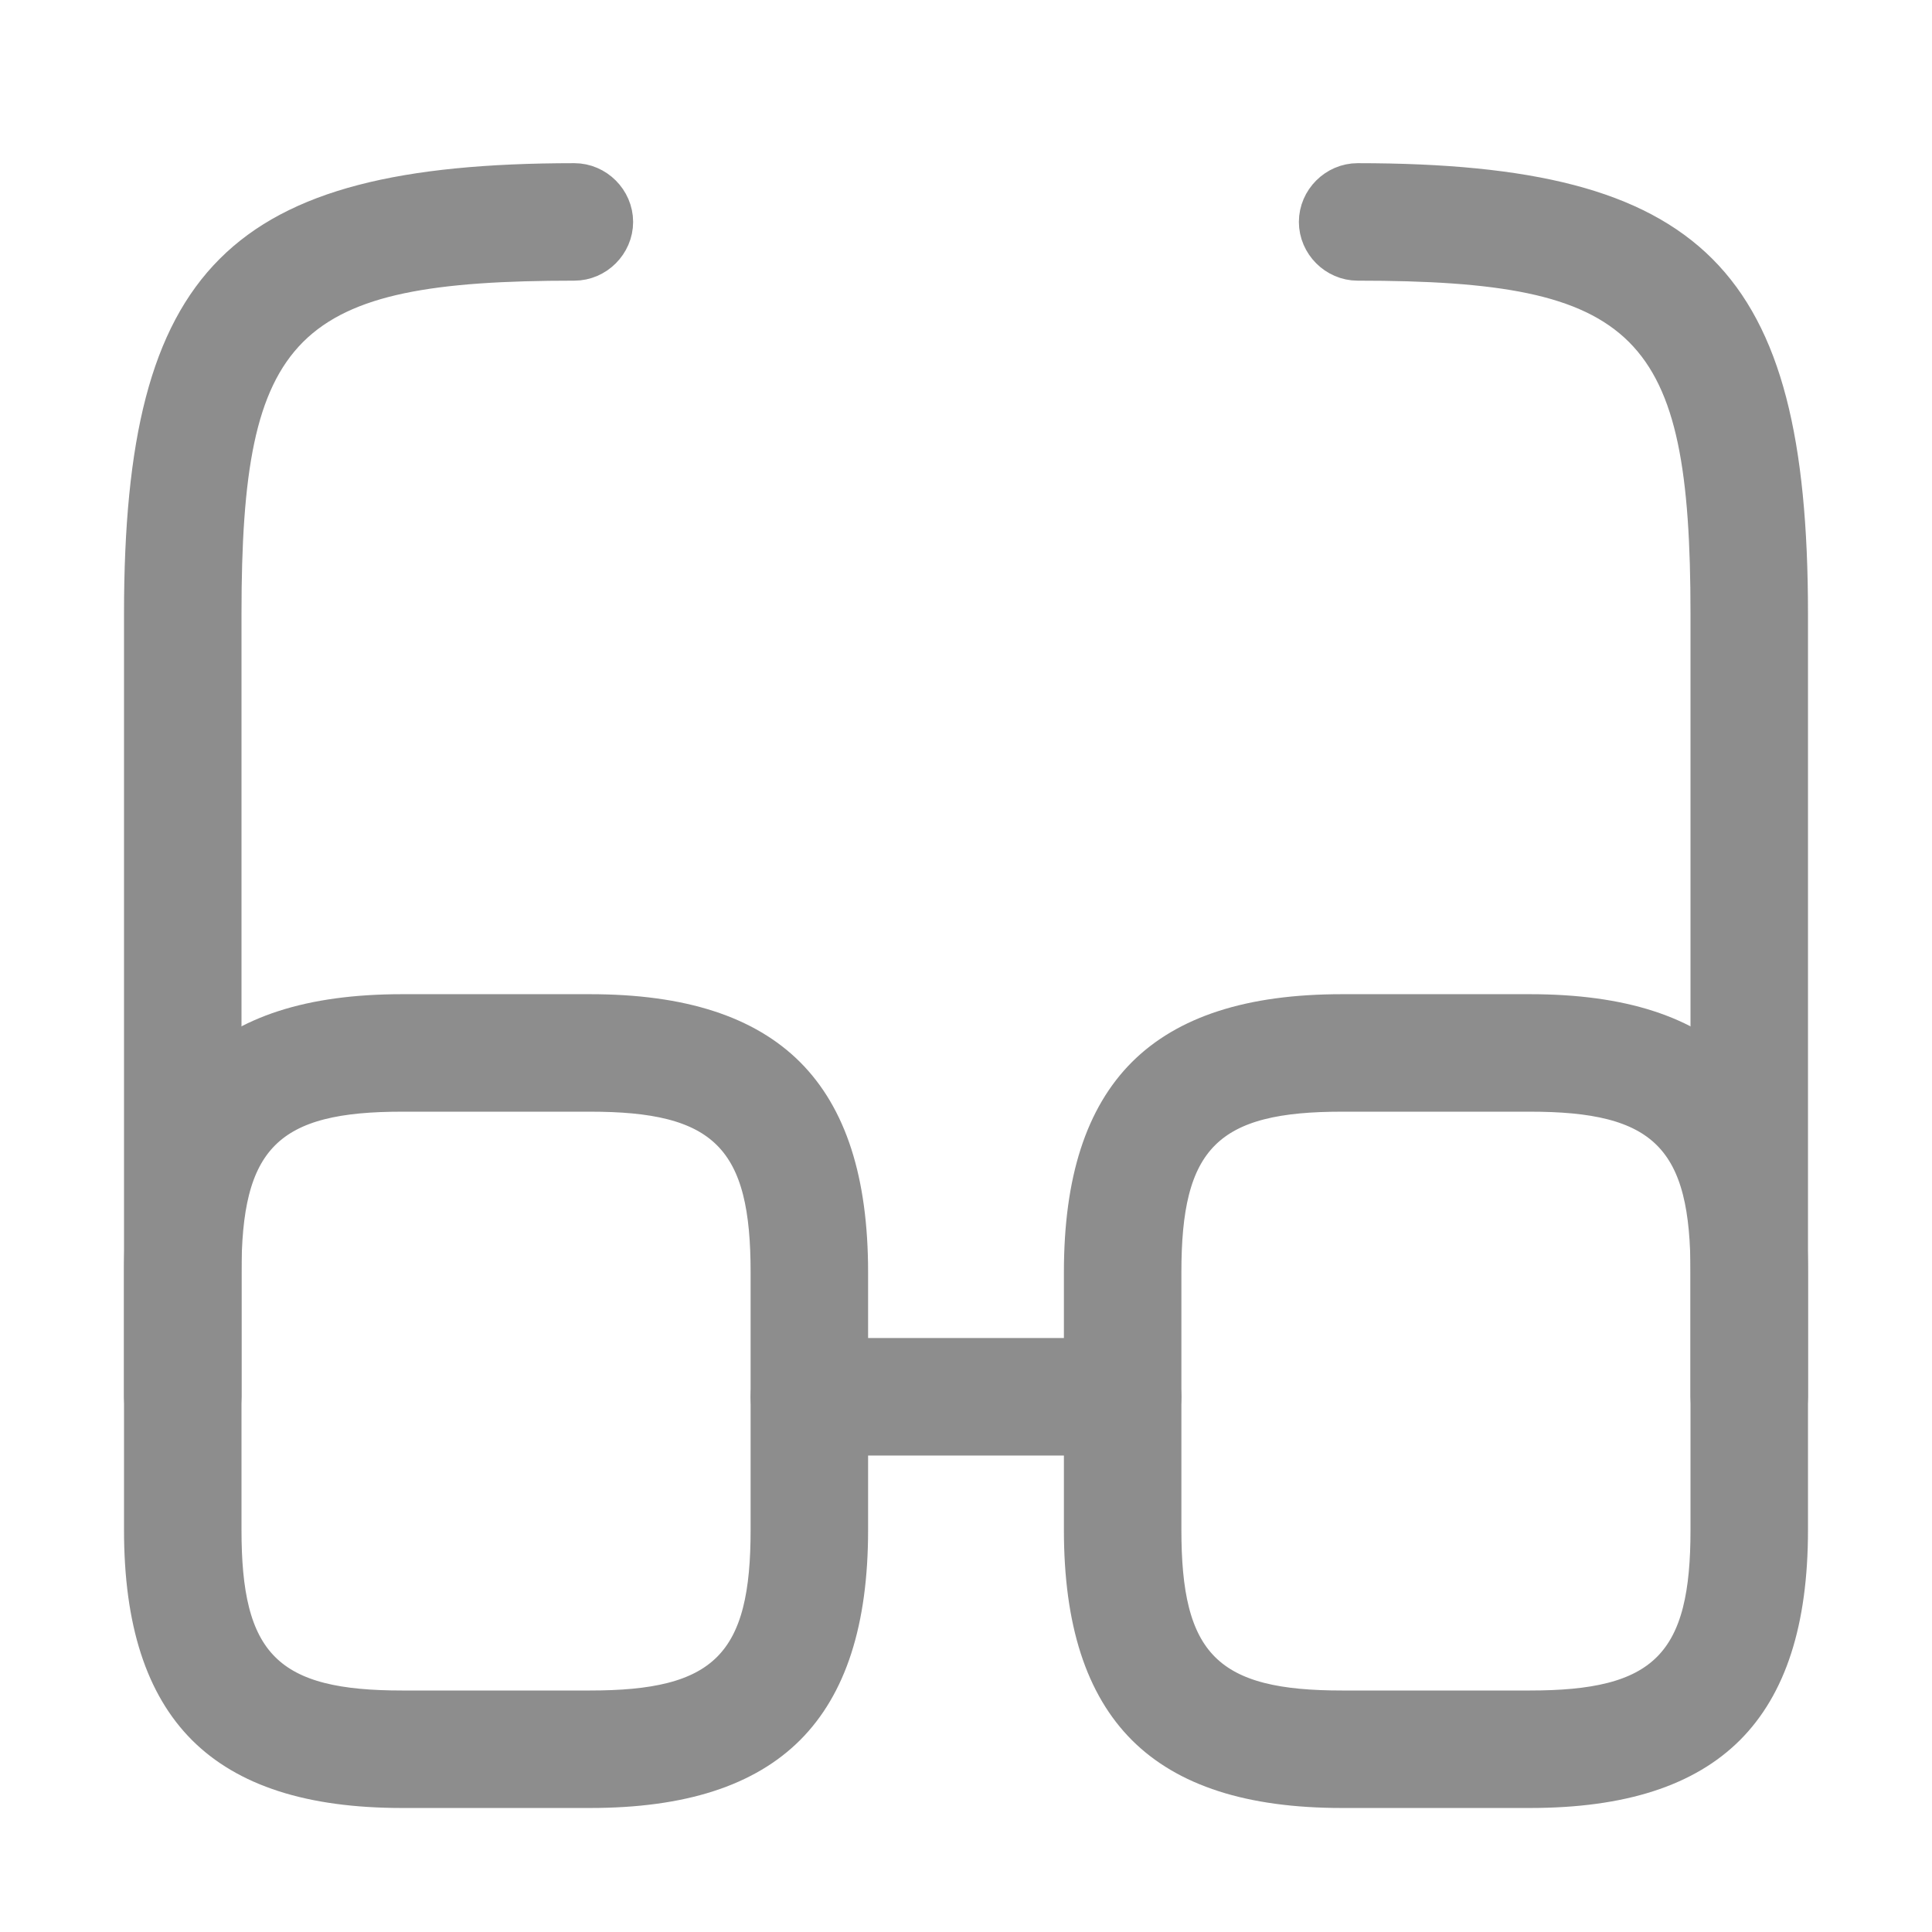 <svg width="37" height="37" viewBox="0 0 37 37" fill="none" xmlns="http://www.w3.org/2000/svg">
<path d="M15.5 26.125H21.5C21.839 26.125 22.125 26.411 22.125 26.75C22.125 27.089 21.839 27.375 21.5 27.375H15.5C15.161 27.375 14.875 27.089 14.875 26.75C14.875 26.411 15.161 26.125 15.5 26.125Z" fill="#8D8D8D" stroke="#8D8D8D"/>
<path d="M11 3.625C11.339 3.625 11.625 3.911 11.625 4.25C11.625 4.589 11.339 4.875 11 4.875C9.653 4.875 8.542 4.938 7.642 5.127C6.736 5.317 6.005 5.643 5.451 6.195C4.898 6.748 4.57 7.478 4.379 8.385C4.189 9.286 4.125 10.399 4.125 11.75V26.75C4.125 27.089 3.839 27.375 3.5 27.375C3.161 27.375 2.875 27.089 2.875 26.75V11.75C2.875 8.46 3.383 6.488 4.561 5.311C5.738 4.133 7.71 3.625 11 3.625Z" fill="#8D8D8D" stroke="#8D8D8D"/>
<path d="M26 3.625C29.29 3.625 31.262 4.133 32.44 5.311C33.617 6.488 34.125 8.46 34.125 11.75V26.75C34.125 27.089 33.839 27.375 33.5 27.375C33.161 27.375 32.875 27.089 32.875 26.75V11.75C32.875 10.399 32.811 9.286 32.621 8.385C32.43 7.478 32.102 6.748 31.549 6.195C30.995 5.643 30.265 5.317 29.358 5.127C28.458 4.938 27.347 4.875 26 4.875C25.661 4.875 25.375 4.589 25.375 4.25C25.375 3.911 25.661 3.625 26 3.625Z" fill="#8D8D8D" stroke="#8D8D8D"/>
<path d="M7.7 19.54H11.3C13.046 19.54 14.223 19.949 14.97 20.695C15.716 21.442 16.125 22.619 16.125 24.365V29.3C16.125 31.046 15.716 32.224 14.97 32.971C14.223 33.717 13.046 34.125 11.3 34.125H7.7C5.954 34.125 4.777 33.717 4.03 32.971C3.284 32.224 2.875 31.046 2.875 29.3V24.365C2.875 22.619 3.284 21.442 4.03 20.695C4.777 19.949 5.954 19.54 7.7 19.54ZM7.7 20.79C6.496 20.79 5.54 20.956 4.915 21.58C4.29 22.205 4.125 23.161 4.125 24.365V29.3C4.125 30.504 4.29 31.461 4.915 32.086C5.54 32.71 6.496 32.875 7.7 32.875H11.3C12.504 32.875 13.46 32.71 14.085 32.086C14.71 31.461 14.875 30.504 14.875 29.3V24.365C14.875 23.161 14.71 22.205 14.085 21.58C13.46 20.956 12.504 20.79 11.3 20.79H7.7Z" fill="#8D8D8D" stroke="#8D8D8D"/>
<path d="M25.7 19.54H29.3C31.046 19.54 32.223 19.949 32.97 20.695C33.716 21.442 34.125 22.619 34.125 24.365V29.3C34.125 31.046 33.716 32.224 32.97 32.971C32.223 33.717 31.046 34.125 29.3 34.125H25.7C23.954 34.125 22.777 33.717 22.03 32.971C21.284 32.224 20.875 31.046 20.875 29.3V24.365C20.875 22.619 21.284 21.442 22.03 20.695C22.777 19.949 23.954 19.54 25.7 19.54ZM25.7 20.79C24.496 20.79 23.54 20.956 22.915 21.58C22.29 22.205 22.125 23.161 22.125 24.365V29.3C22.125 30.504 22.29 31.461 22.915 32.086C23.54 32.71 24.496 32.875 25.7 32.875H29.3C30.504 32.875 31.46 32.71 32.085 32.086C32.71 31.461 32.875 30.504 32.875 29.3V24.365C32.875 23.161 32.71 22.205 32.085 21.58C31.46 20.956 30.504 20.79 29.3 20.79H25.7Z" fill="#8D8D8D" stroke="#8D8D8D"/>
</svg>
